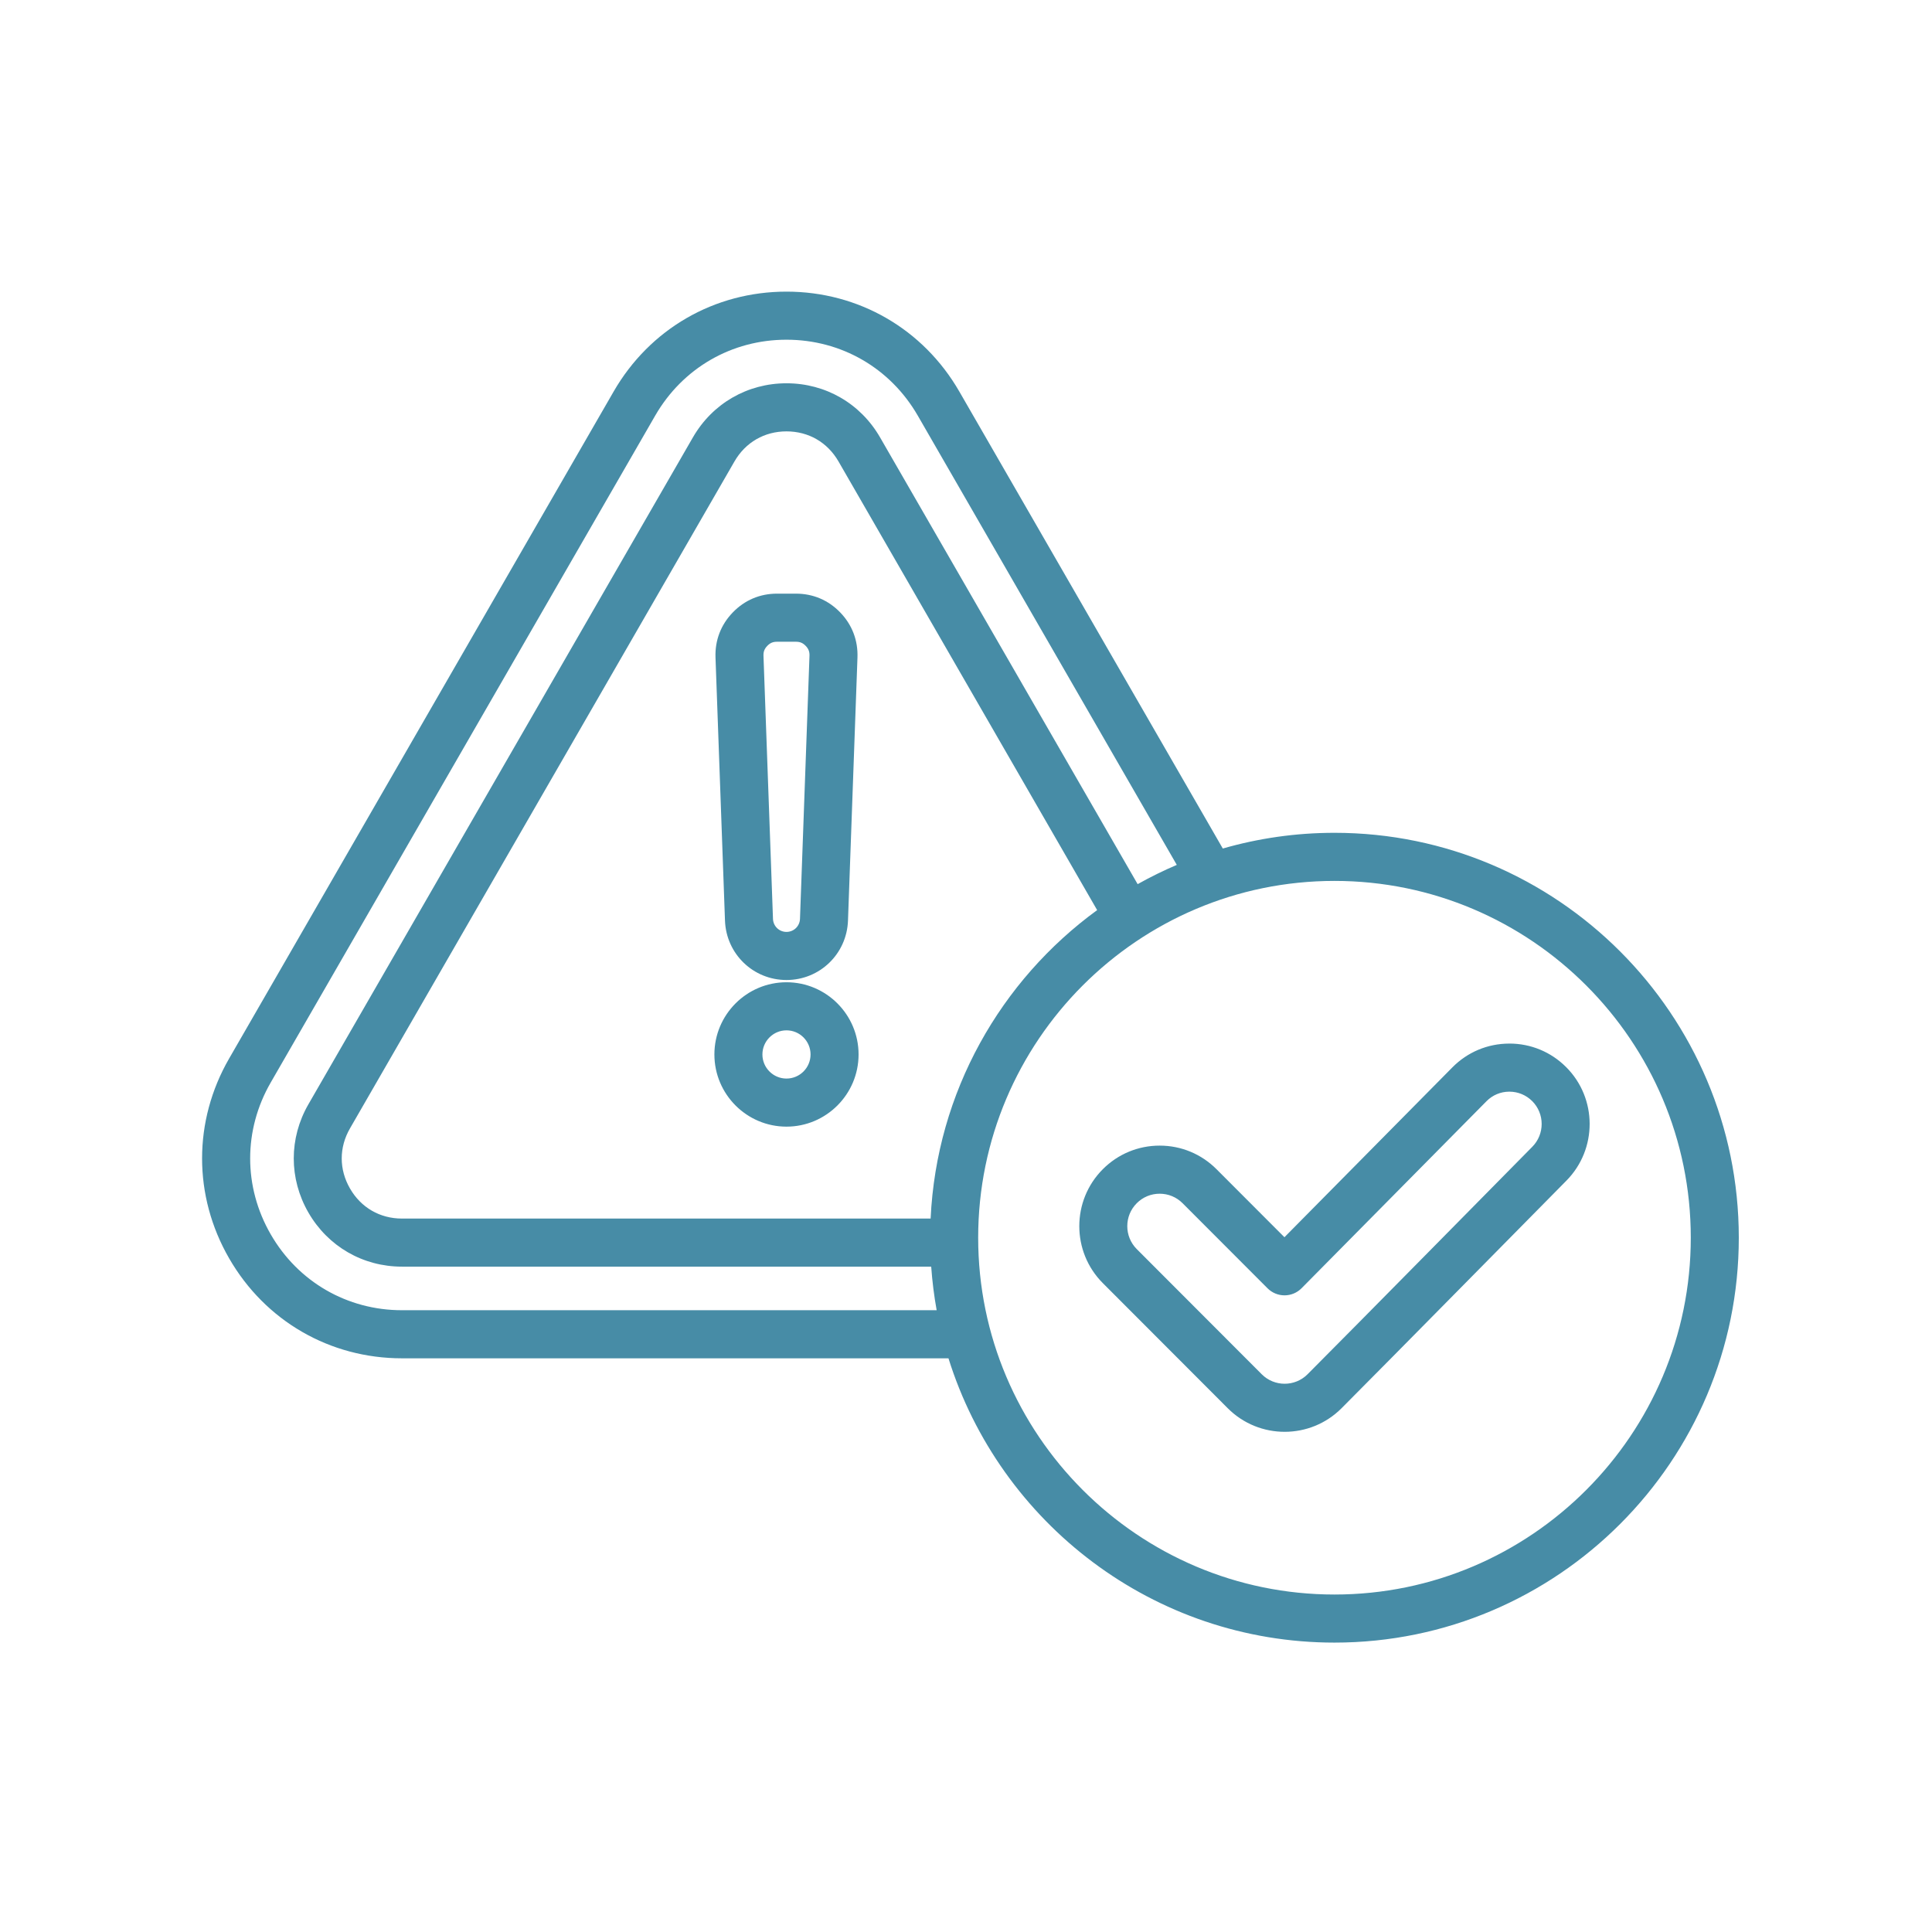 <svg xmlns="http://www.w3.org/2000/svg" xmlns:xlink="http://www.w3.org/1999/xlink" width="500" zoomAndPan="magnify" viewBox="0 0 375 375" height="500" preserveAspectRatio="xMidYMid meet" version="1.0"><defs><clipPath id="5ee2b664f2"><path d="M 39 56.438 L 337.5 56.438 L 337.5 318.938 L 39 318.938 Z M 39 56.438 " clip-rule="nonzero"/></clipPath></defs><g clip-path="url(#5ee2b664f2)"><path fill="#478ca6" d="M 152.656 190.219 C 159.117 190.219 164.363 185.152 164.594 178.688 L 166.434 127.621 C 166.555 124.301 165.398 121.277 163.098 118.887 C 160.793 116.492 157.82 115.227 154.5 115.227 L 150.816 115.227 C 147.496 115.227 144.523 116.492 142.219 118.887 C 139.914 121.277 138.758 124.297 138.879 127.621 L 140.719 178.688 C 140.953 185.152 146.195 190.219 152.656 190.219 Z M 148.926 125.367 C 149.477 124.793 150.023 124.562 150.816 124.562 L 154.496 124.562 C 155.289 124.562 155.836 124.793 156.387 125.367 C 156.938 125.938 157.148 126.492 157.121 127.285 L 155.277 178.352 C 155.227 179.77 154.074 180.883 152.656 180.883 C 151.234 180.883 150.086 179.773 150.035 178.352 L 148.191 127.285 C 148.164 126.492 148.375 125.938 148.926 125.367 Z M 152.656 190.656 C 144.941 190.656 138.664 196.941 138.664 204.668 C 138.664 212.395 144.941 218.68 152.656 218.68 C 160.371 218.68 166.648 212.395 166.648 204.668 C 166.648 196.941 160.371 190.656 152.656 190.656 Z M 152.656 209.348 C 150.082 209.348 147.984 207.25 147.984 204.668 C 147.984 202.09 150.082 199.988 152.656 199.988 C 155.234 199.988 157.328 202.09 157.328 204.668 C 157.328 207.25 155.234 209.348 152.656 209.348 Z M 259.023 161.648 C 251.504 161.648 244.23 162.715 237.344 164.699 L 186.207 76 C 179.203 63.855 166.66 56.605 152.656 56.605 C 138.652 56.605 126.109 63.855 119.105 76 L 44.477 205.453 C 37.473 217.598 37.473 232.102 44.477 244.25 C 51.477 256.395 64.02 263.648 78.027 263.648 L 184.098 263.648 C 194.07 295.586 223.887 318.828 259.023 318.828 C 302.297 318.828 337.5 283.574 337.5 240.238 C 337.5 196.906 302.293 161.648 259.023 161.648 Z M 78.023 254.312 C 67.391 254.312 57.863 248.805 52.547 239.582 C 47.227 230.355 47.227 219.344 52.547 210.117 L 127.176 80.668 C 132.496 71.445 142.02 65.938 152.656 65.938 C 163.293 65.938 172.816 71.445 178.137 80.668 L 228.414 167.875 C 225.805 168.984 223.27 170.238 220.816 171.613 L 170.82 84.898 C 167.031 78.32 160.238 74.395 152.656 74.395 C 145.074 74.395 138.281 78.32 134.492 84.898 L 59.859 214.348 C 56.07 220.922 56.07 228.777 59.859 235.352 C 63.652 241.93 70.441 245.855 78.027 245.855 L 180.746 245.855 C 180.949 248.719 181.305 251.543 181.805 254.312 Z M 180.633 236.523 L 78.023 236.523 C 73.75 236.523 70.07 234.395 67.934 230.688 C 65.793 226.977 65.793 222.723 67.934 219.016 L 142.562 89.562 C 144.703 85.855 148.379 83.73 152.656 83.73 C 156.934 83.73 160.609 85.855 162.75 89.562 L 212.957 176.652 C 194.266 190.27 181.781 211.934 180.633 236.523 Z M 259.023 309.496 C 220.887 309.496 189.863 278.426 189.863 240.238 C 189.863 202.051 220.887 170.984 259.023 170.984 C 297.156 170.984 328.18 202.051 328.18 240.238 C 328.18 278.426 297.156 309.496 259.023 309.496 Z M 303.965 207.102 C 301.023 204.168 297.121 202.555 292.969 202.555 C 292.949 202.555 292.93 202.559 292.91 202.559 C 288.742 202.574 284.836 204.211 281.91 207.172 L 249.309 240.145 L 236.129 226.945 C 233.18 223.992 229.262 222.363 225.09 222.363 C 220.922 222.363 217 223.992 214.055 226.945 C 207.969 233.039 207.969 242.953 214.055 249.051 L 238.312 273.344 C 241.355 276.391 245.352 277.914 249.352 277.914 C 253.348 277.914 257.344 276.391 260.387 273.344 C 269.566 264.148 298.609 234.648 304.035 229.168 C 310.082 223.055 310.051 213.156 303.965 207.102 Z M 297.414 222.594 C 291.984 228.086 262.953 257.574 253.797 266.742 C 251.344 269.199 247.355 269.199 244.902 266.742 L 220.645 242.449 C 218.191 239.992 218.191 235.996 220.645 233.543 C 221.832 232.352 223.41 231.699 225.09 231.699 C 226.77 231.699 228.348 232.352 229.539 233.543 L 246.031 250.059 C 246.906 250.934 248.09 251.426 249.328 251.426 C 249.332 251.426 249.336 251.426 249.336 251.426 C 250.578 251.422 251.766 250.926 252.637 250.043 L 288.531 213.742 C 289.703 212.555 291.27 211.895 292.941 211.891 C 292.953 211.891 292.961 211.891 292.969 211.891 C 294.637 211.891 296.207 212.539 297.395 213.719 C 299.84 216.152 299.852 220.137 297.414 222.594 Z M 297.414 222.594 " fill-opacity="1" fill-rule="nonzero"/></g></svg>